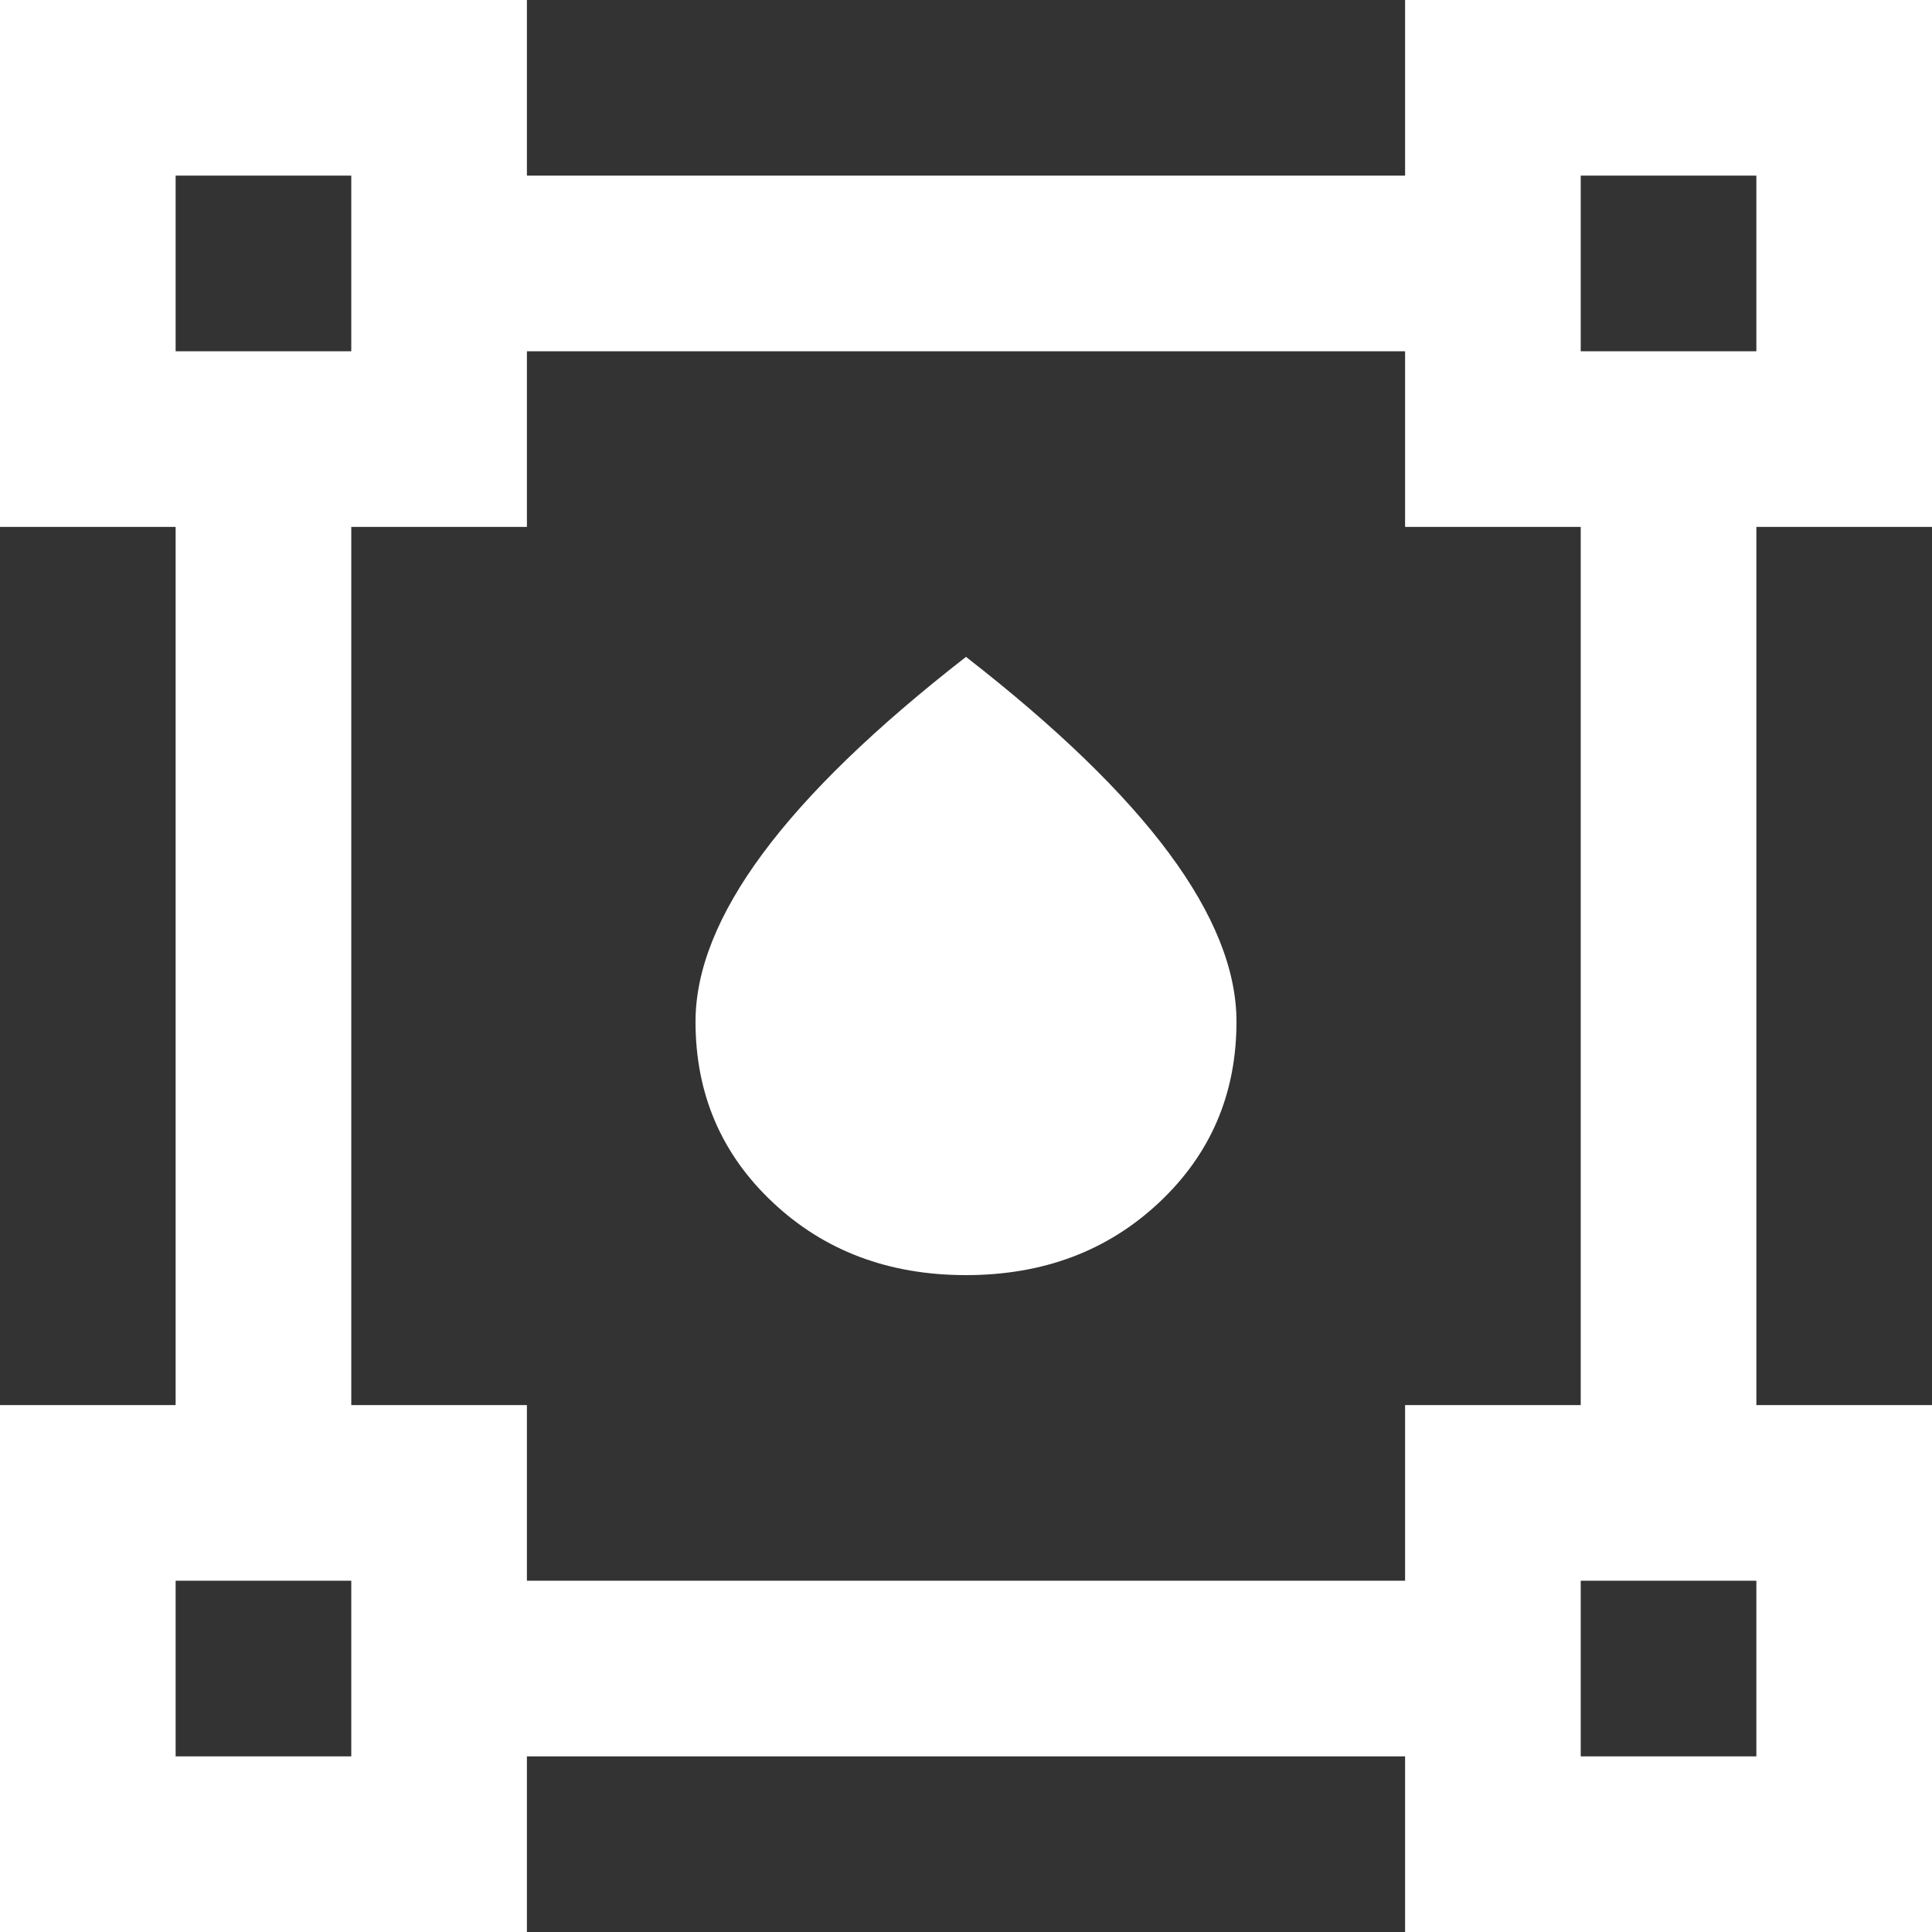 <svg width="250" height="250" viewBox="0 0 250 250" fill="none" xmlns="http://www.w3.org/2000/svg">
<rect x="0" y="0" width="250" height="250" fill="#333333" stroke="none"/>
<path d="M0 250V181.818H22.727V68.182H0V0H68.182V22.727H181.818V0H250V68.182H227.273V181.818H250V250H181.818V227.273H68.182V250H0ZM68.182 204.545H181.818V181.818H204.545V68.182H181.818V45.455H68.182V68.182H45.455V181.818H68.182V204.545ZM22.727 45.455H45.455V22.727H22.727V45.455ZM204.545 45.455H227.273V22.727H204.545V45.455ZM204.545 227.273H227.273V204.545H204.545V227.273ZM22.727 227.273H45.455V204.545H22.727V227.273Z" fill="white"/>
<path d="M125 165C115.01 165 106.68 161.867 100.008 155.6C93.336 149.333 90 141.533 90 132.2C90 125.533 92.898 118.283 98.695 110.45C104.492 102.617 113.26 94.133 125 85C136.74 94.133 145.508 102.617 151.305 110.45C157.102 118.283 160 125.533 160 132.2C160 141.533 156.664 149.333 149.992 155.6C143.32 161.867 134.99 165 125 165Z" fill="white"/>
</svg>

